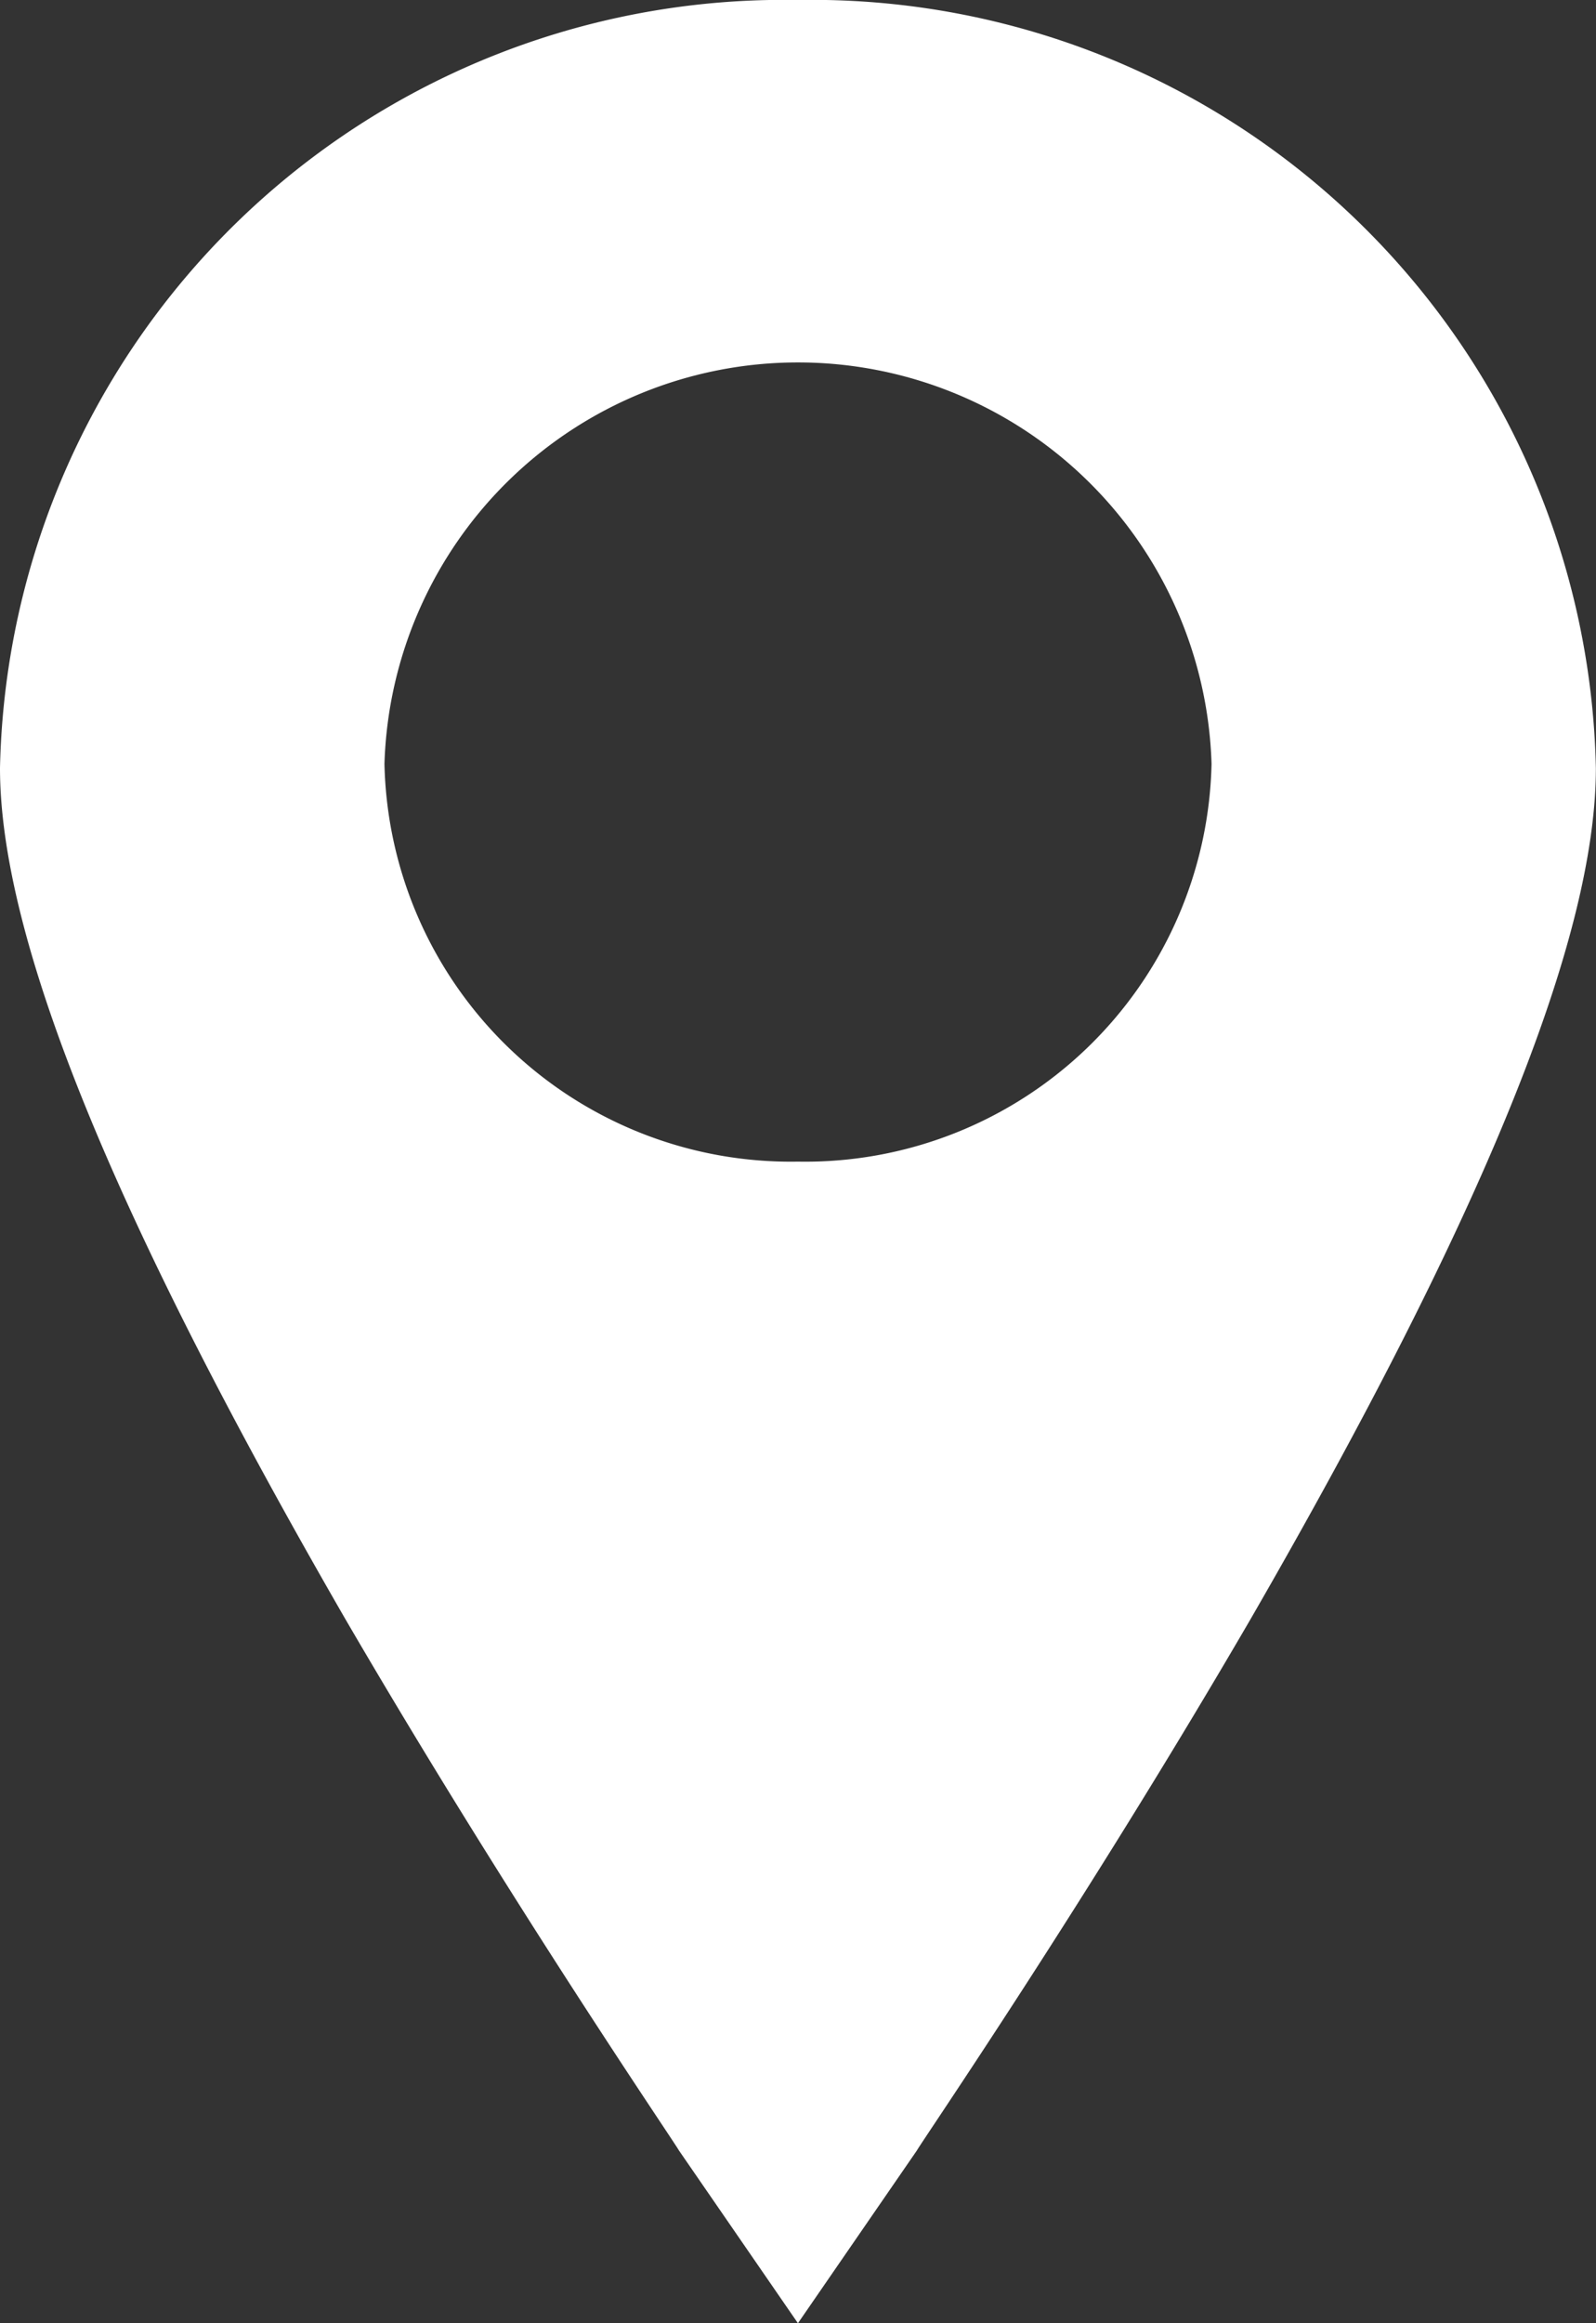 <svg xmlns="http://www.w3.org/2000/svg" width="12.375" height="18" viewBox="0 0 12.375 18">
  <rect x="0" y="0" width="12.375" height="18" fill="#333333" stroke="none"/>
  <path id="icon_Contact_Location" d="M12.687,13A3.151,3.151,0,0,1,9.481,9.918a3.208,3.208,0,0,1,6.413,0A3.151,3.151,0,0,1,12.687,13Zm0-9A6.079,6.079,0,0,0,6.5,9.951c0,1.328.878,3.476,2.677,6.592,1.283,2.2,2.543,4.039,2.587,4.118L12.687,22l.922-1.338c.044-.079,1.305-1.914,2.588-4.118,1.8-3.117,2.677-5.265,2.677-6.592A6.08,6.08,0,0,0,12.687,4Z" transform="translate(-6.5 -4)" fill="#FFFFFF" fill-rule="evenodd"/>
</svg>
